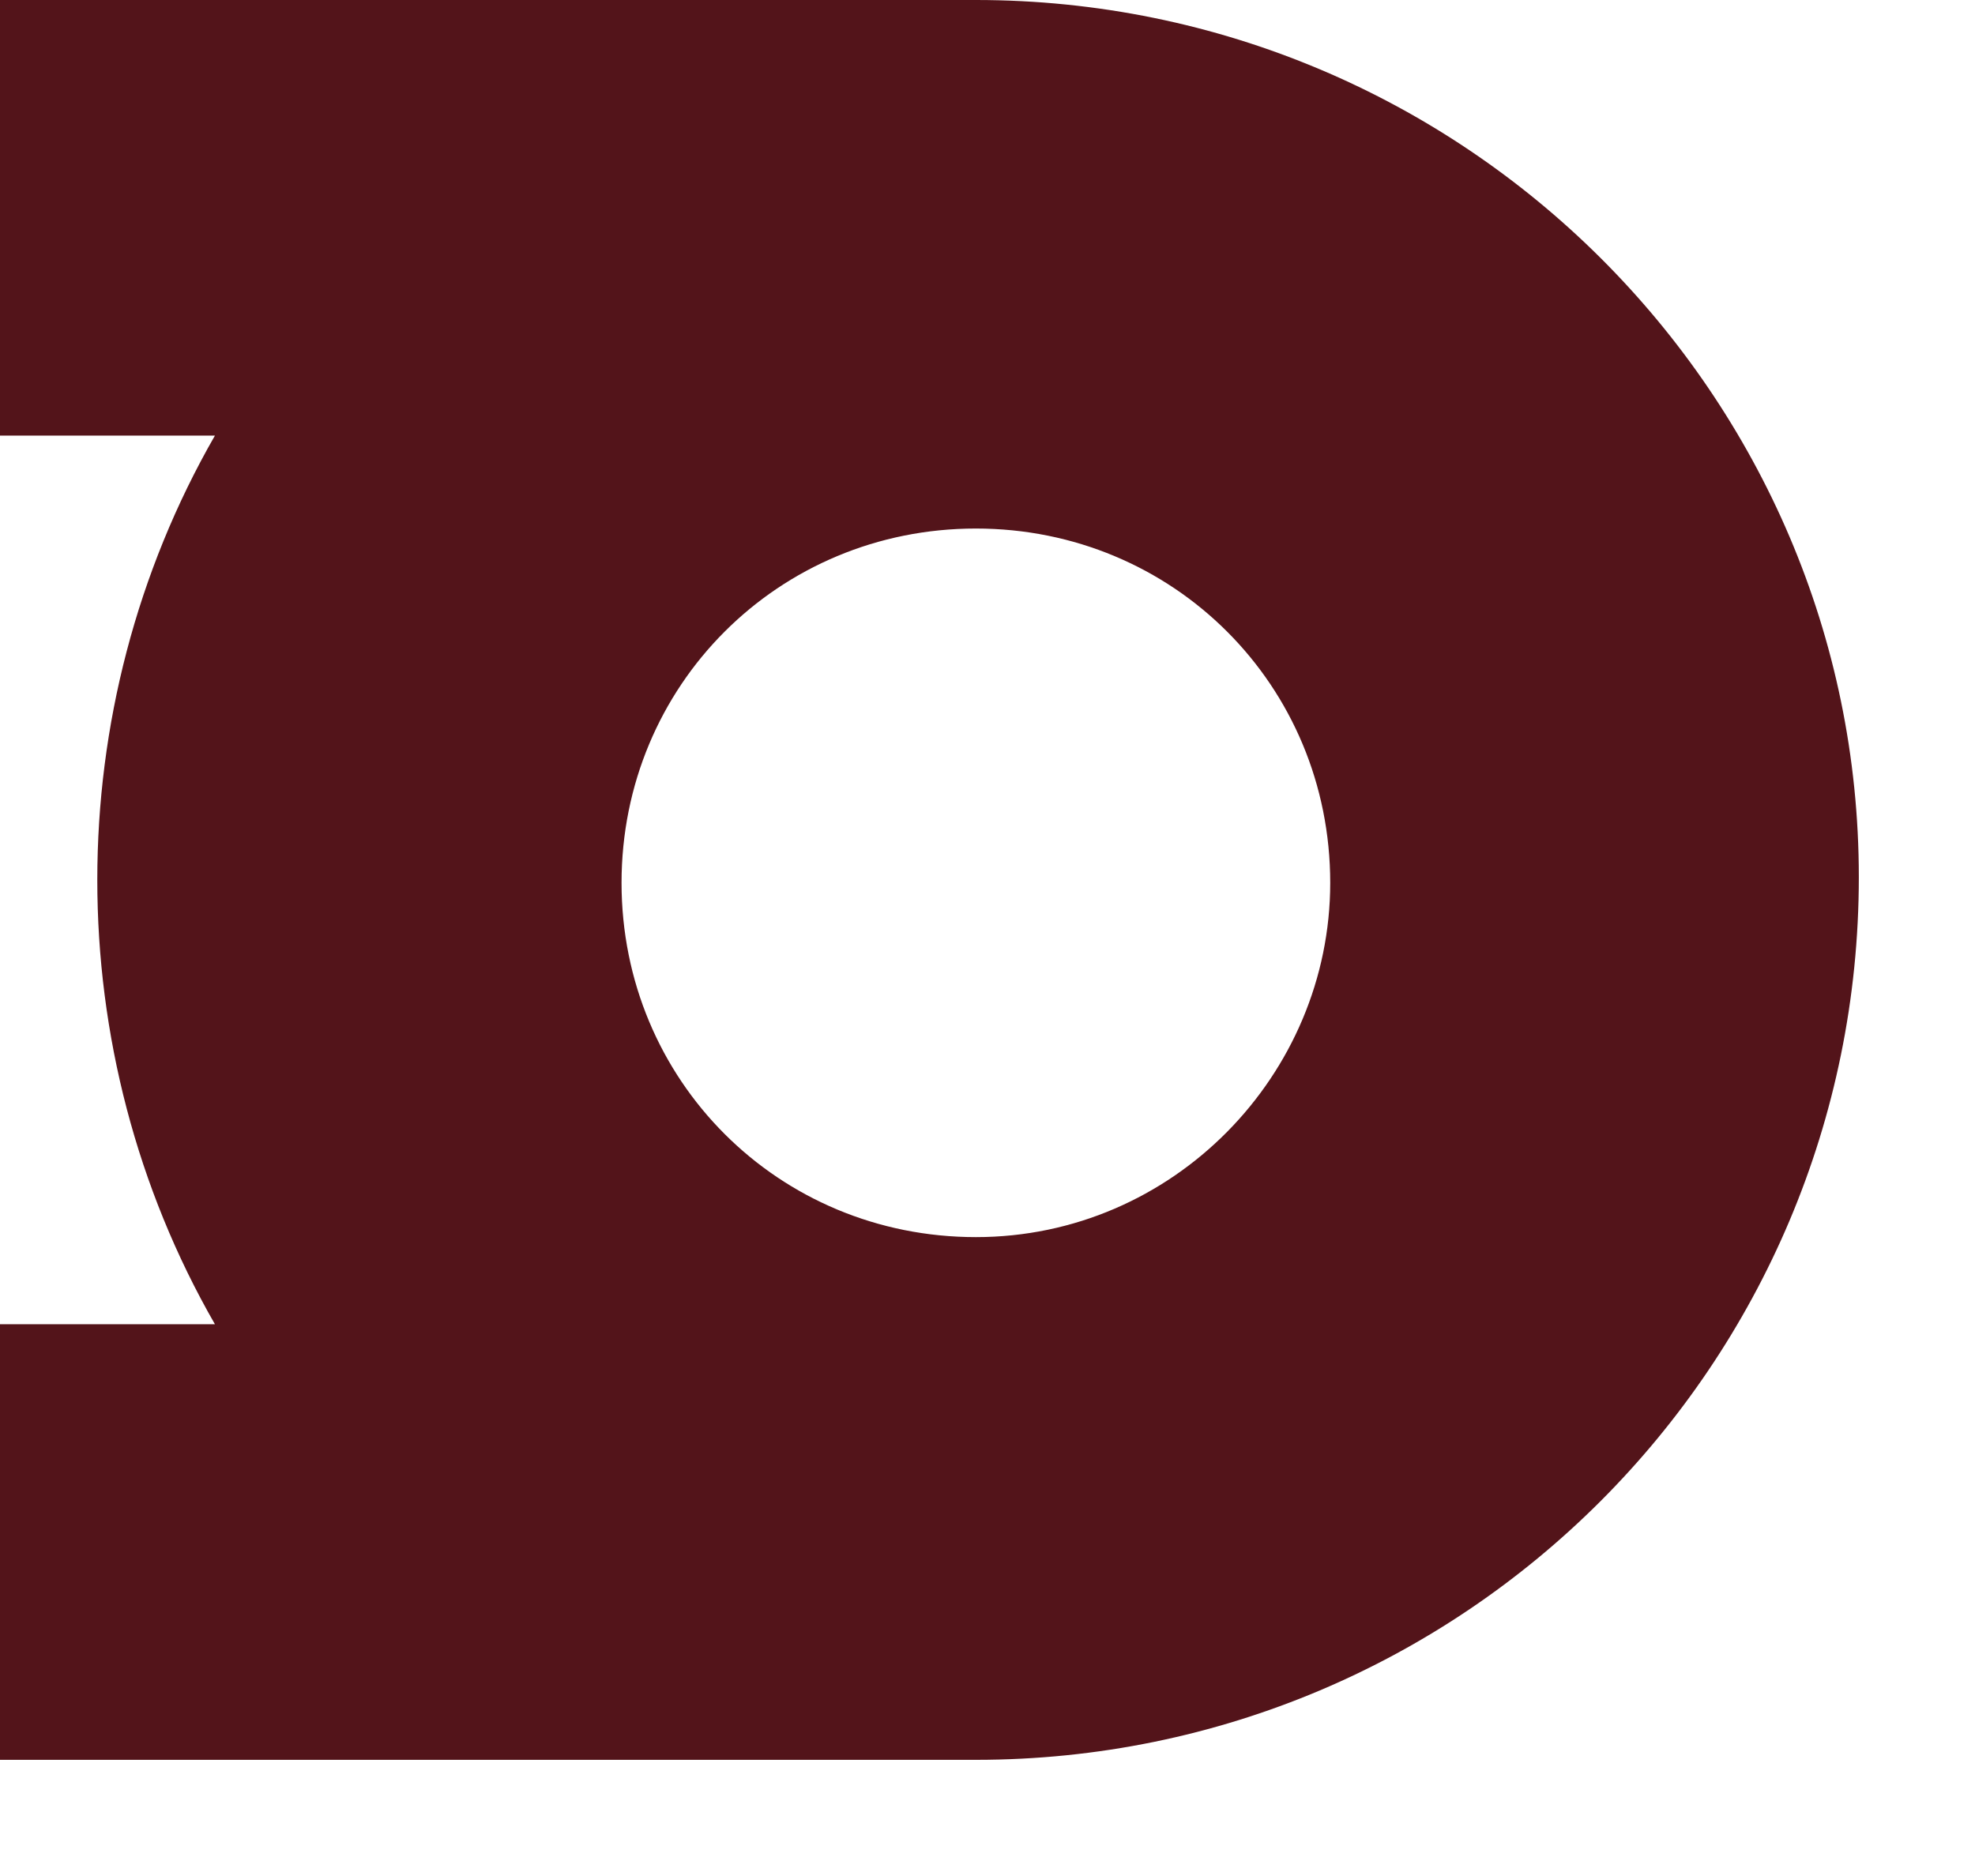 <?xml version="1.0" encoding="utf-8"?>
<svg version="1.1" id="レイヤー_1" xmlns="http://www.w3.org/2000/svg" xmlns:xlink="http://www.w3.org/1999/xlink" x="0px"
	 y="0px" viewBox="0 0 34 32.3" style="enable-background:new 0 0 34 32.3;" xml:space="preserve">
<style>
    path {
        fill:#53141A;
    }
	@media (prefers-color-scheme: dark) {
      path {
        fill: white;
        opacity: .8;
      }
    }
</style>
<path d="M16.8,0H0v7.5h3.7C1,12.2,1,18.1,3.7,22.8H0v7.5h16.8c8.4,0,15.2-6.8,15.2-15.2C32,6.8,25.2,0,16.8,0
	 M16.8,21.3c-3.4,0-6.1-2.7-6.1-6.1s2.7-6.1,6.1-6.1s6.1,2.7,6.1,6.1v0C22.9,18.5,20.2,21.3,16.8,21.3"/>
</svg>
